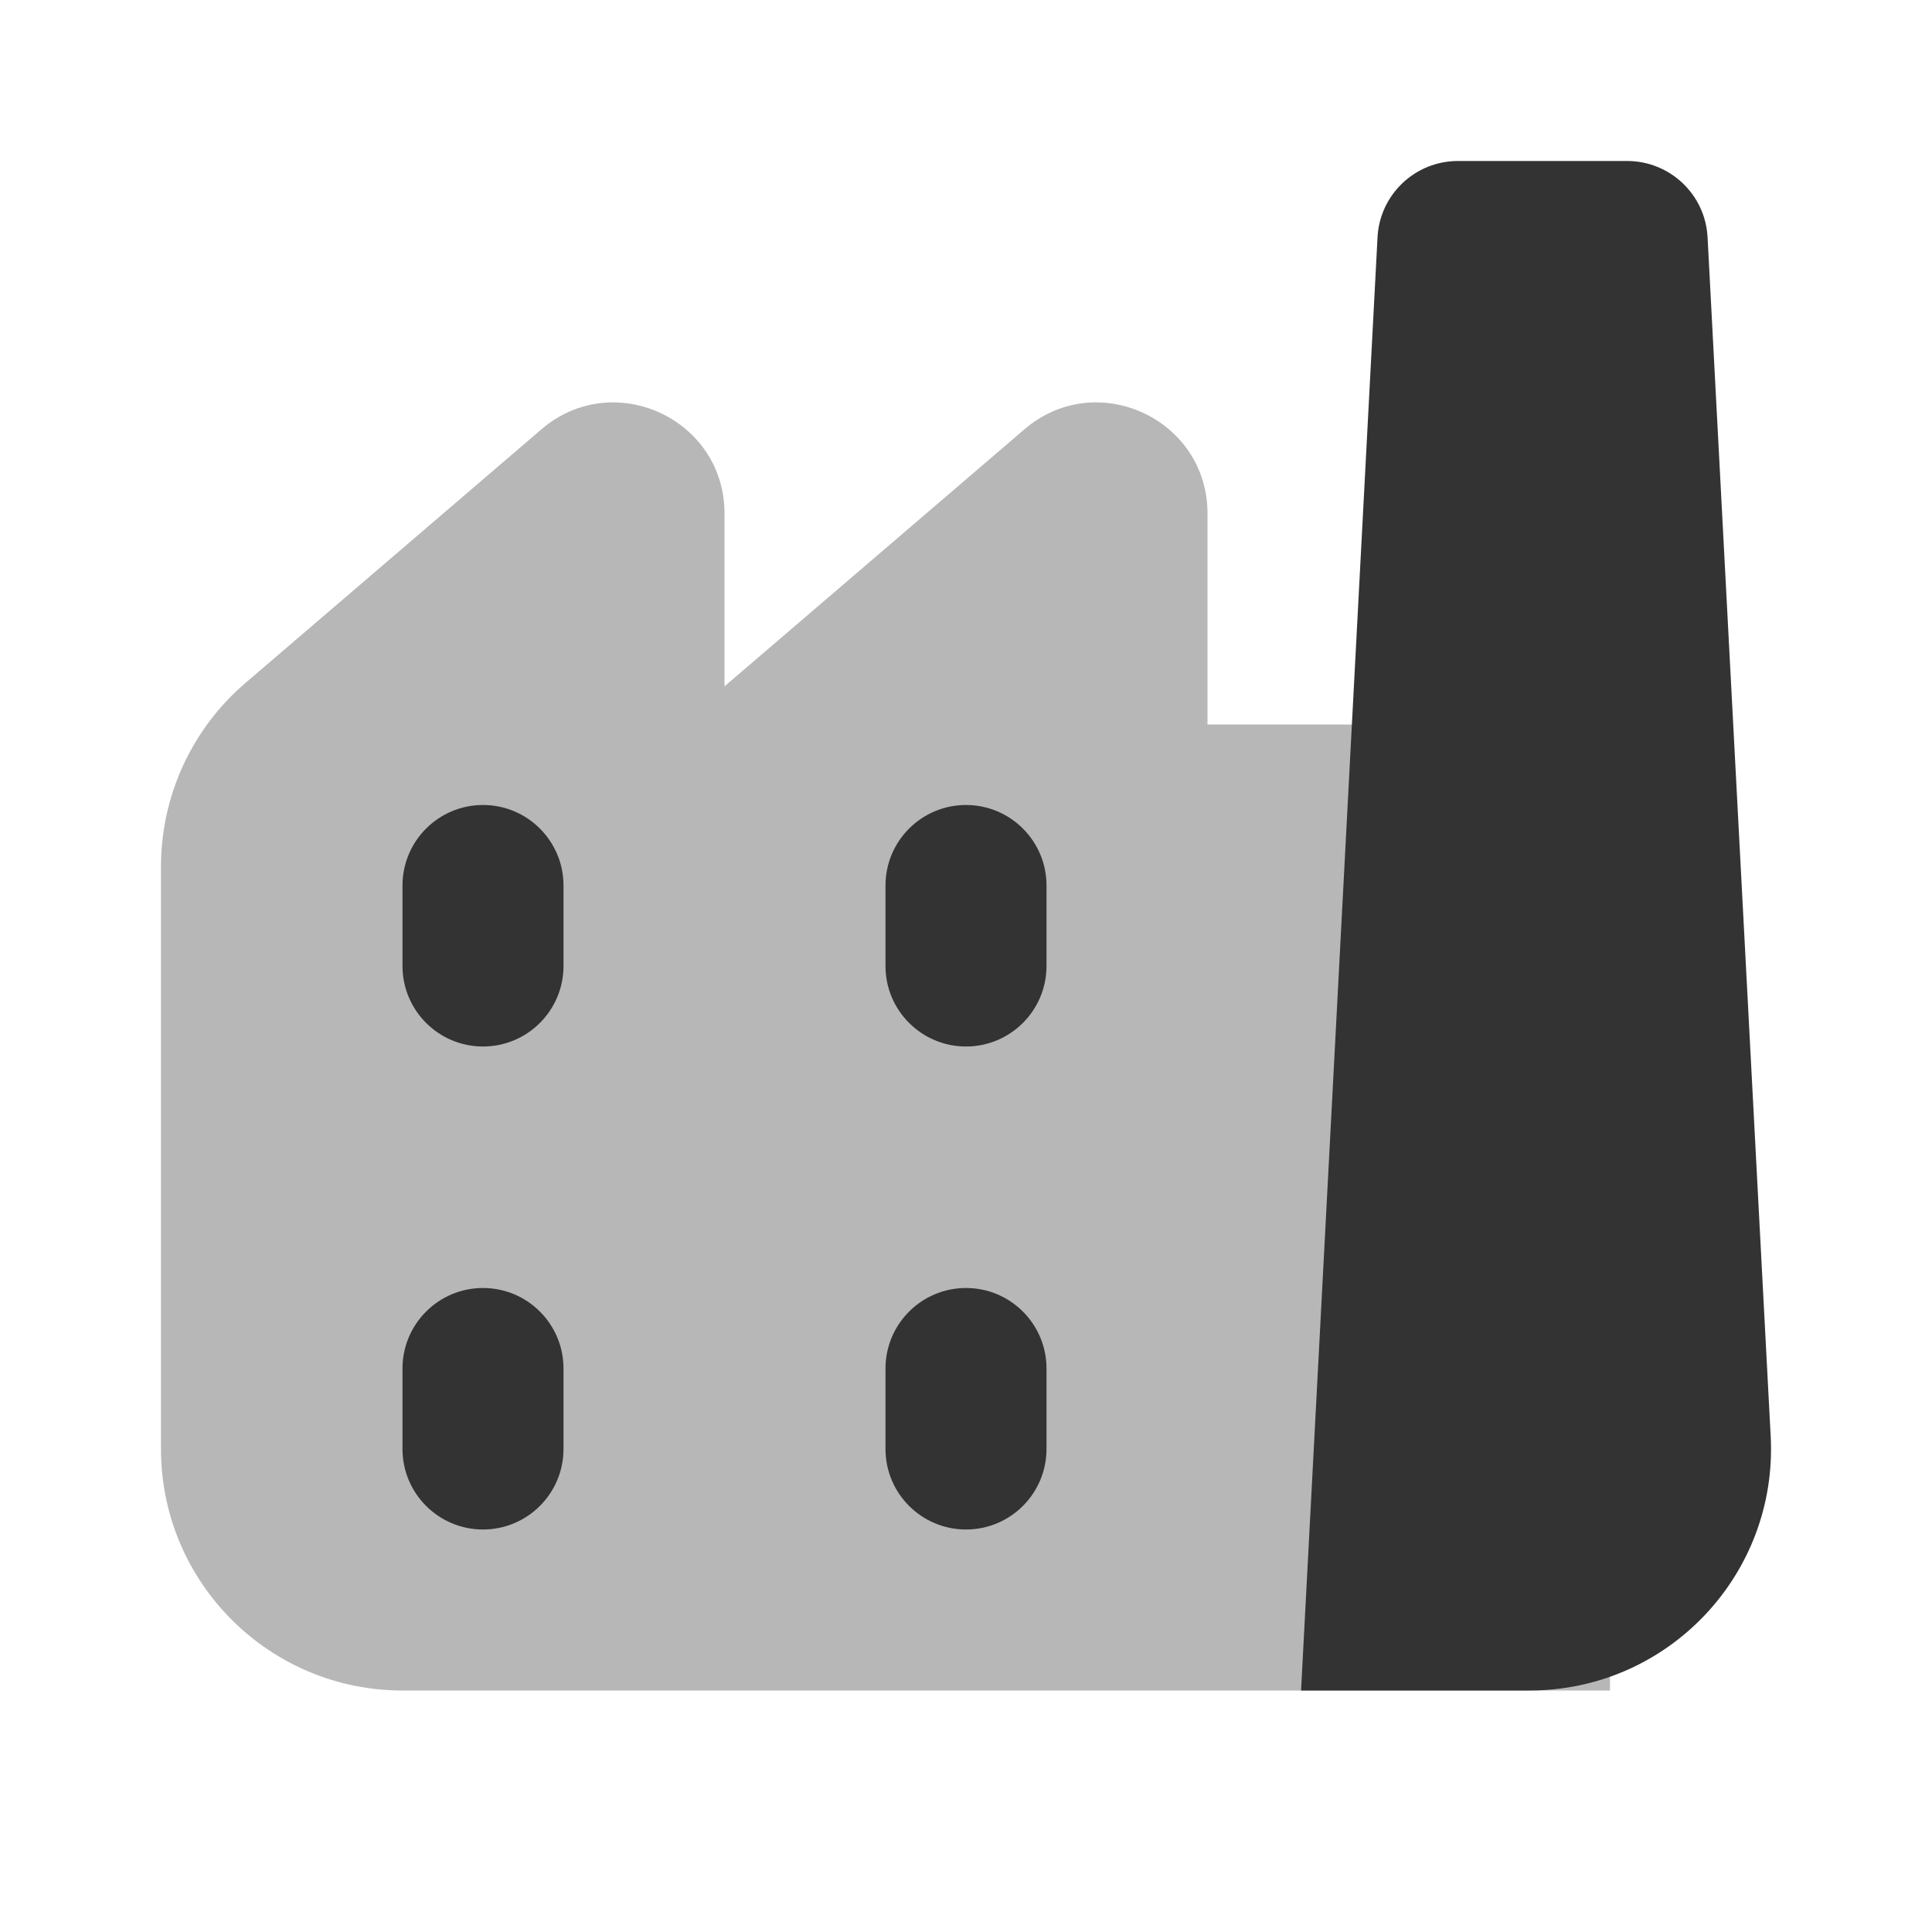 <svg version="1.1" xmlns="http://www.w3.org/2000/svg" xmlns:xlink="http://www.w3.org/1999/xlink" viewBox="0 0 172 172"><g fill="none" fill-rule="nonzero" stroke="none" stroke-width="1" stroke-linecap="butt" stroke-linejoin="miter" stroke-miterlimit="10" stroke-dasharray="" stroke-dashoffset="0" font-family="none" font-weight="none" font-size="none" text-anchor="none" style="mix-blend-mode: normal"><path d="M0,172v-172h172v172z" fill="none"></path><g fill="#333333"><path d="M107.5,64.5v-18.784c0,-8.435 -9.897,-12.986 -16.297,-7.496l-26.703,22.883v-15.387c0,-8.435 -9.897,-12.986 -16.297,-7.496l-26.359,22.589c-4.766,4.085 -7.511,10.048 -7.511,16.326v51.865c0,11.875 9.625,21.5 21.5,21.5h107.5v-86z" opacity="0.35"></path><path d="M129.796,14.333h15.064c3.813,0 6.959,2.981 7.16,6.787l5.619,106.748c0.645,12.305 -9.152,22.632 -21.471,22.632h-20.339l6.808,-129.38c0.201,-3.805 3.347,-6.787 7.16,-6.787z"></path><path d="M93.167,78.833c0,-3.956 -3.211,-7.167 -7.167,-7.167c-3.956,0 -7.167,3.211 -7.167,7.167c0,1.333 0,5.834 0,7.167c0,3.956 3.211,7.167 7.167,7.167c3.956,0 7.167,-3.211 7.167,-7.167c0,-1.333 0,-5.834 0,-7.167z"></path><path d="M93.167,121.833c0,-3.956 -3.211,-7.167 -7.167,-7.167c-3.956,0 -7.167,3.211 -7.167,7.167c0,1.333 0,5.834 0,7.167c0,3.956 3.211,7.167 7.167,7.167c3.956,0 7.167,-3.211 7.167,-7.167c0,-1.333 0,-5.834 0,-7.167z"></path><path d="M50.167,78.833c0,-3.956 -3.211,-7.167 -7.167,-7.167c-3.956,0 -7.167,3.211 -7.167,7.167c0,1.333 0,5.834 0,7.167c0,3.956 3.211,7.167 7.167,7.167c3.956,0 7.167,-3.211 7.167,-7.167c0,-1.333 0,-5.834 0,-7.167z"></path><path d="M50.167,121.833c0,-3.956 -3.211,-7.167 -7.167,-7.167c-3.956,0 -7.167,3.211 -7.167,7.167c0,1.333 0,5.834 0,7.167c0,3.956 3.211,7.167 7.167,7.167c3.956,0 7.167,-3.211 7.167,-7.167c0,-1.333 0,-5.834 0,-7.167z"></path></g></g></svg>